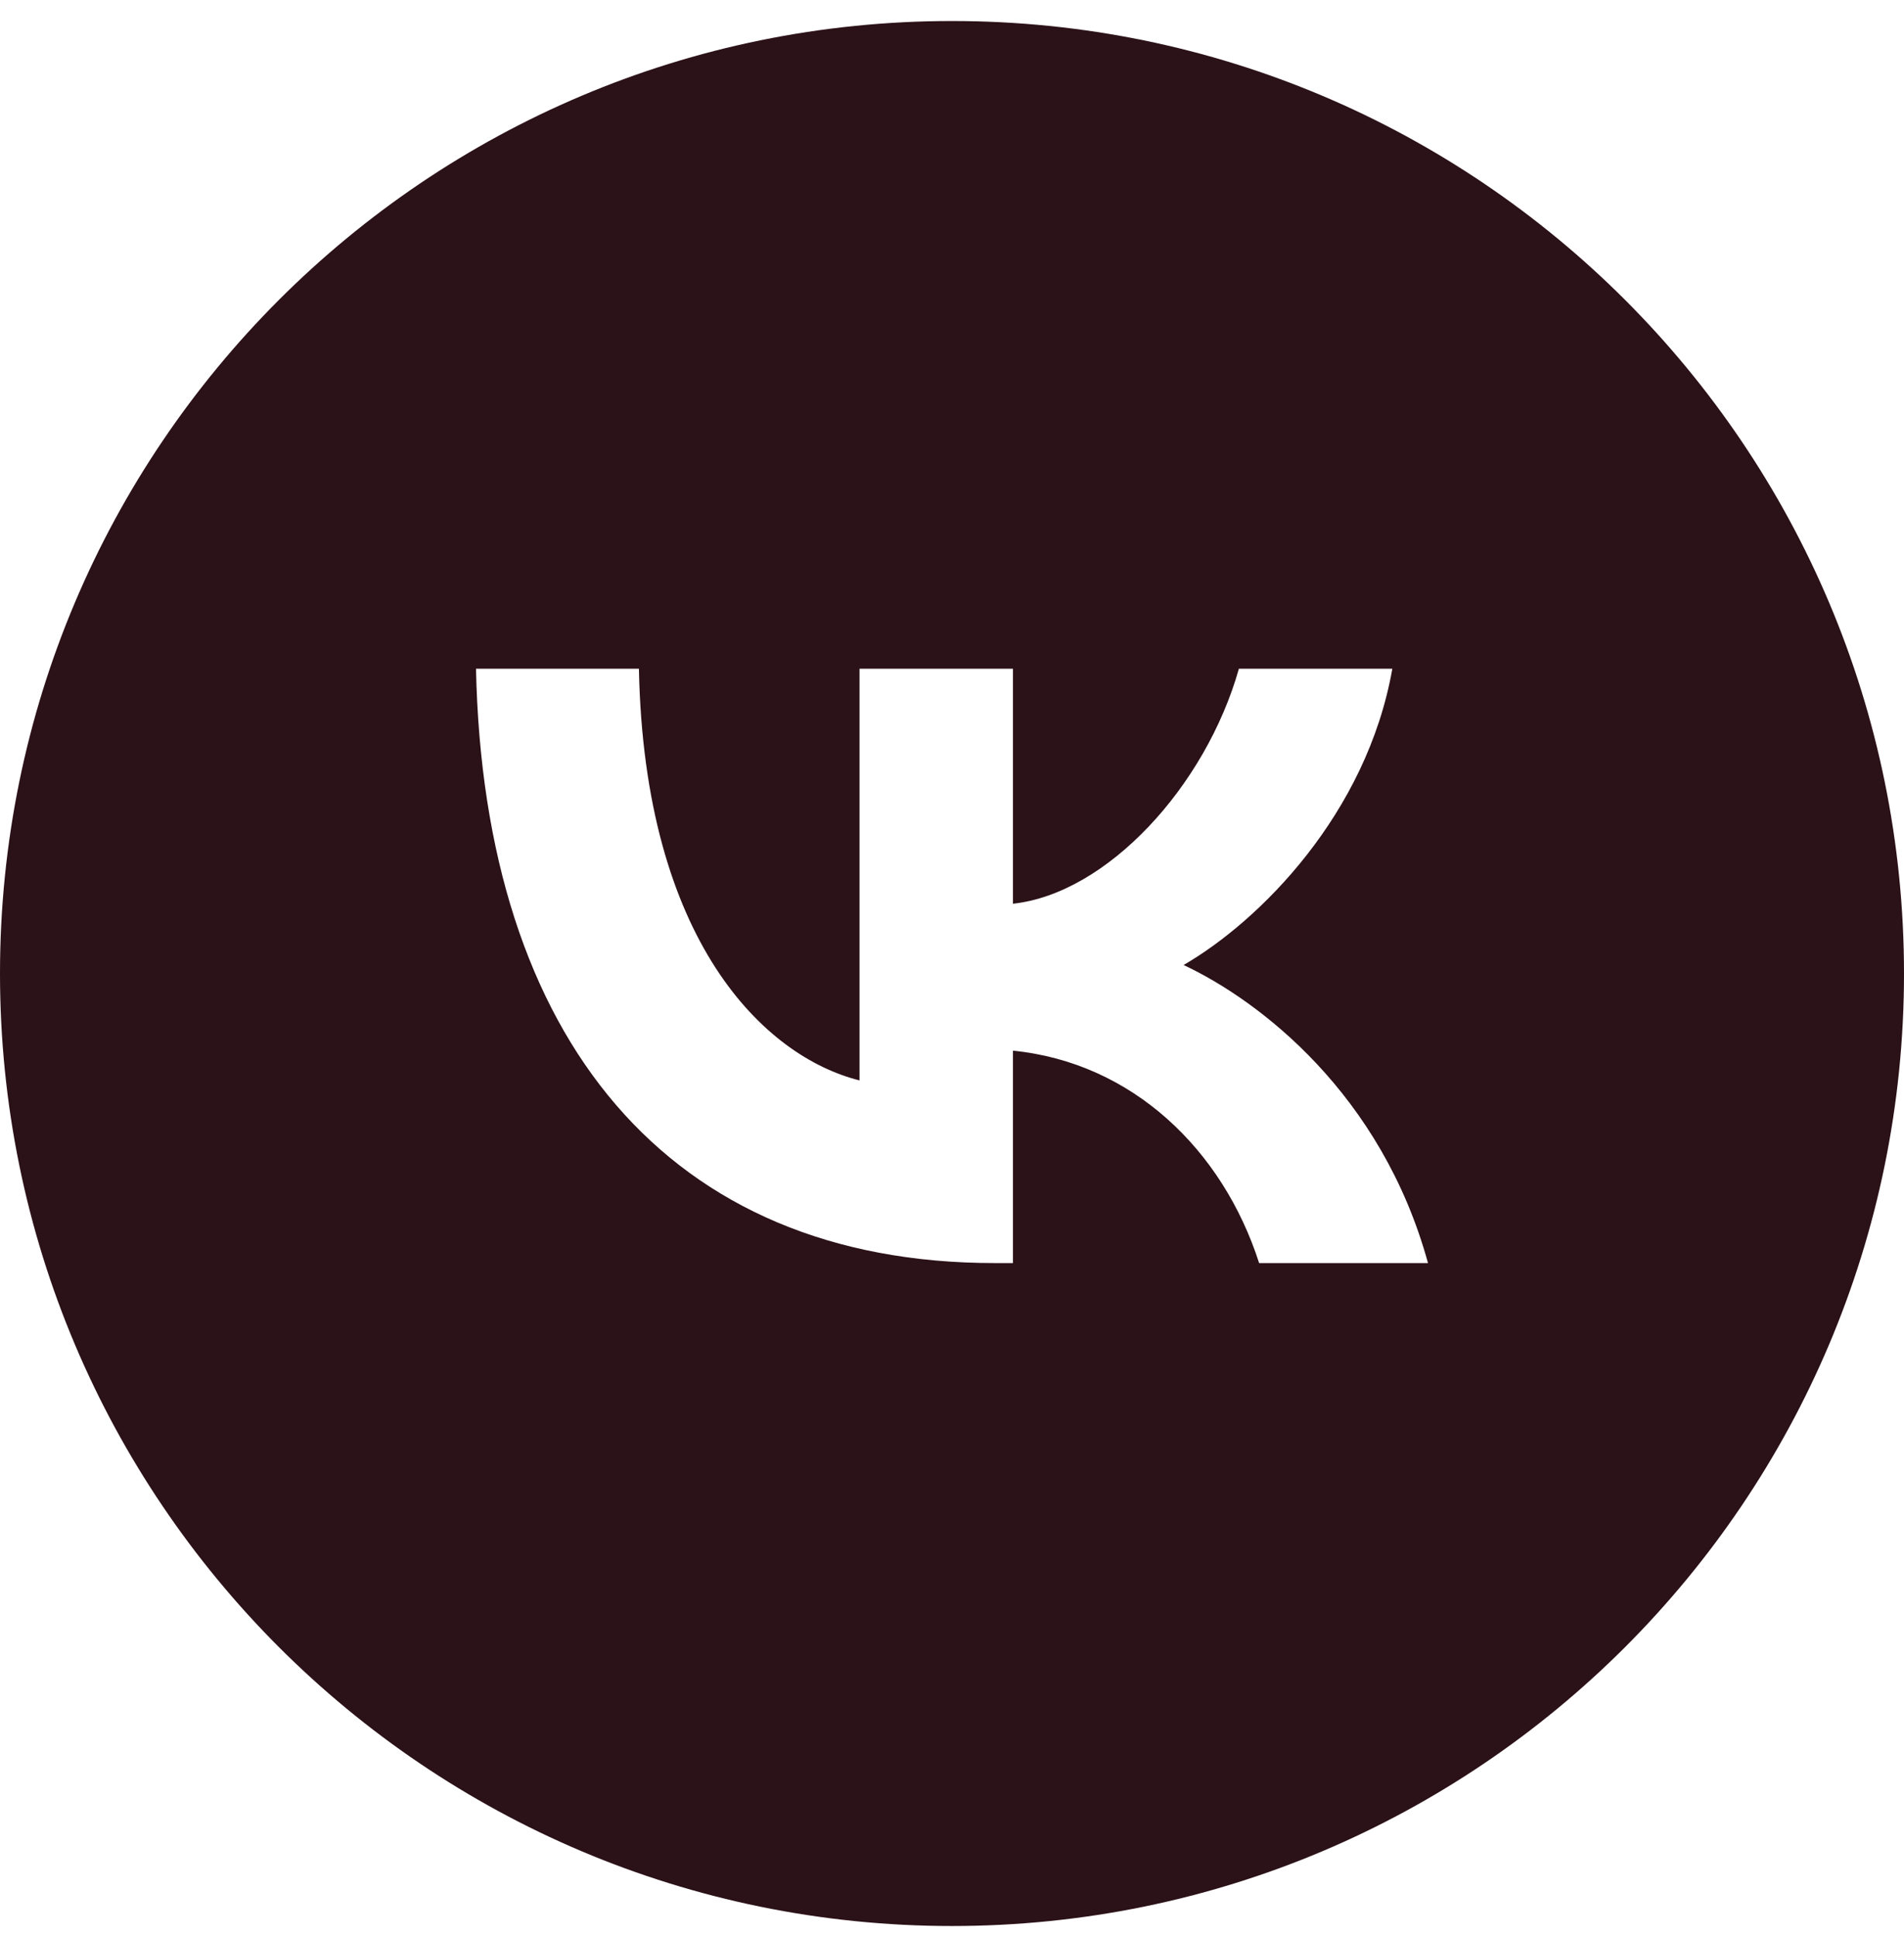 <?xml version="1.0" encoding="UTF-8"?> <svg xmlns="http://www.w3.org/2000/svg" width="60" height="61" viewBox="0 0 60 61" fill="none"> <path fill-rule="evenodd" clip-rule="evenodd" d="M30 60.662C46.569 60.662 60 47.231 60 30.662C60 14.094 46.569 0.662 30 0.662C13.431 0.662 0 14.094 0 30.662C0 47.231 13.431 60.662 30 60.662ZM15 21.062C15.244 32.755 21.09 39.782 31.34 39.782H31.921V33.092C35.687 33.467 38.535 36.221 39.678 39.782H45C43.538 34.46 39.697 31.518 37.298 30.394C39.697 29.007 43.07 25.634 43.876 21.062H39.041C37.992 24.772 34.881 28.145 31.921 28.464V21.062H27.086V34.029C24.088 33.279 20.303 29.644 20.134 21.062H15Z" fill="#2B1118"></path> </svg> 